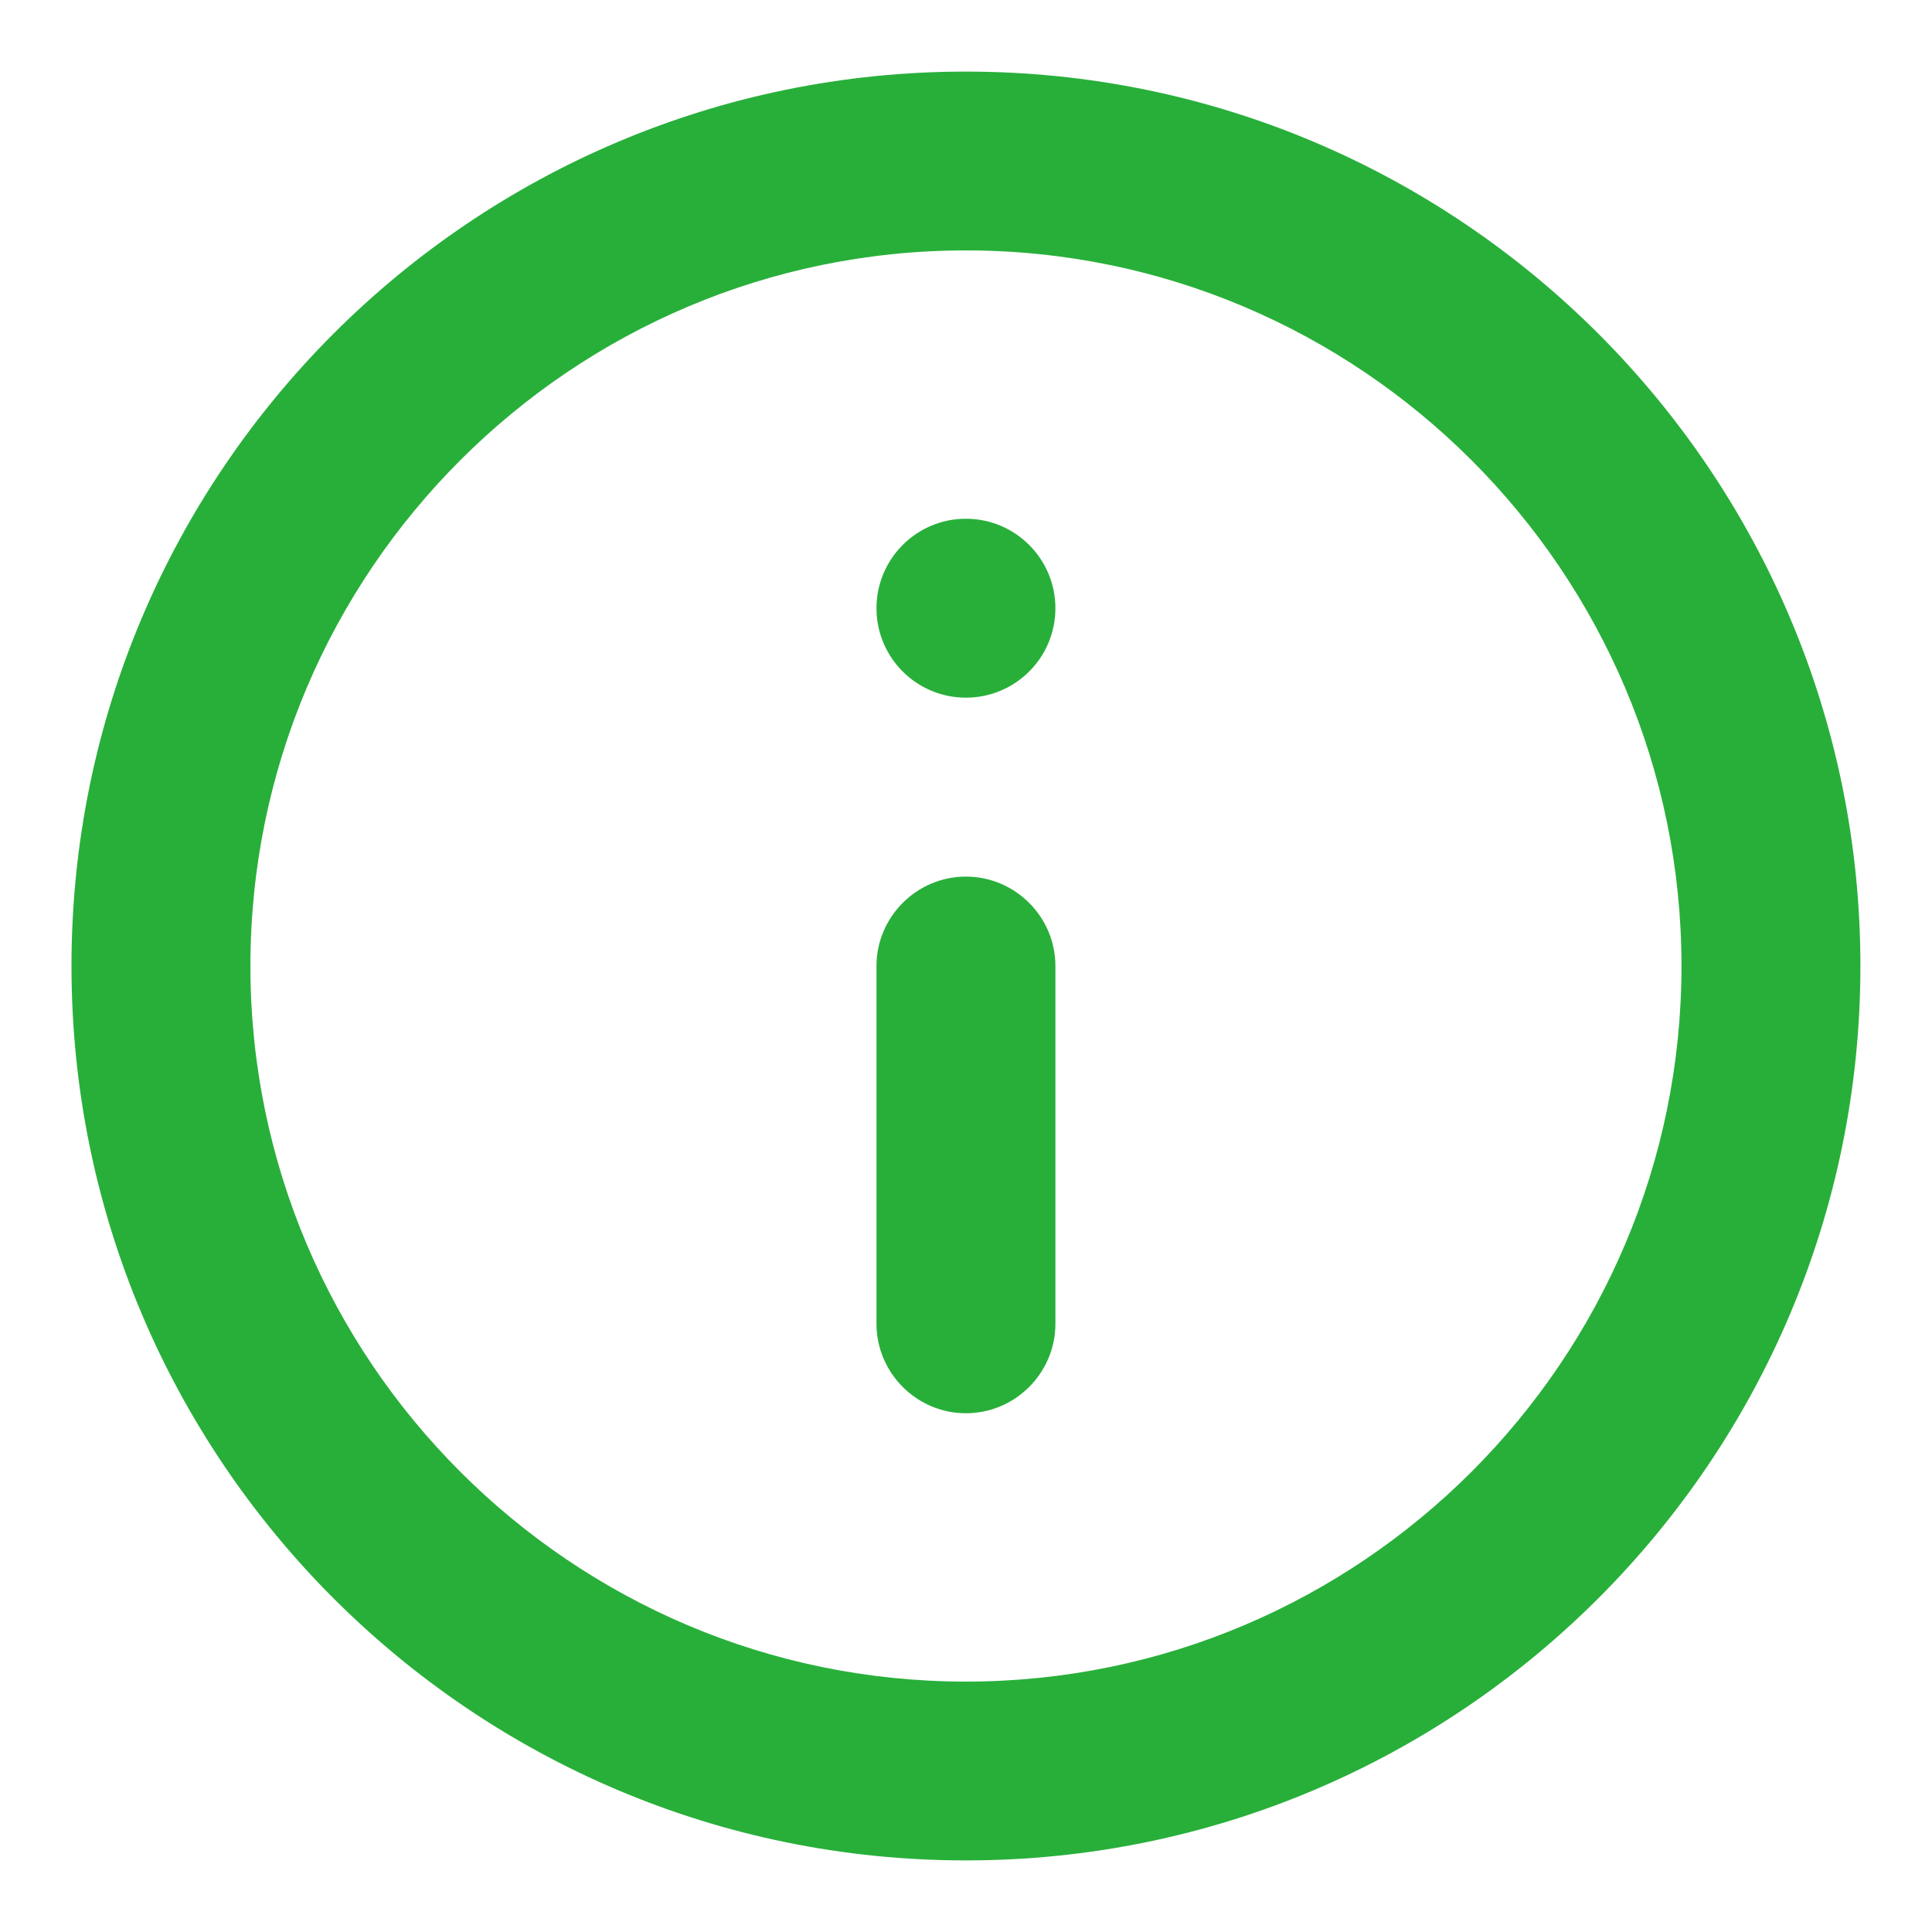 <svg width="18" height="18" viewBox="0 0 18 18" fill="none" xmlns="http://www.w3.org/2000/svg">
<path d="M8.166 5.667C8.166 5.207 8.539 4.833 8.999 4.833C9.46 4.833 9.833 5.207 9.833 5.667C9.833 6.127 9.46 6.5 8.999 6.5C8.539 6.5 8.166 6.127 8.166 5.667ZM8.999 13.167C9.458 13.167 9.833 12.792 9.833 12.333V9C9.833 8.542 9.458 8.167 8.999 8.167C8.541 8.167 8.166 8.542 8.166 9V12.333C8.166 12.792 8.541 13.167 8.999 13.167ZM8.999 0.667C4.399 0.667 0.666 4.4 0.666 9C0.666 13.6 4.399 17.333 8.999 17.333C13.599 17.333 17.333 13.6 17.333 9C17.333 4.4 13.599 0.667 8.999 0.667ZM8.999 15.667C5.324 15.667 2.333 12.675 2.333 9C2.333 5.325 5.324 2.333 8.999 2.333C12.674 2.333 15.666 5.325 15.666 9C15.666 12.675 12.674 15.667 8.999 15.667Z" fill="#28AF3A"/>
</svg>
